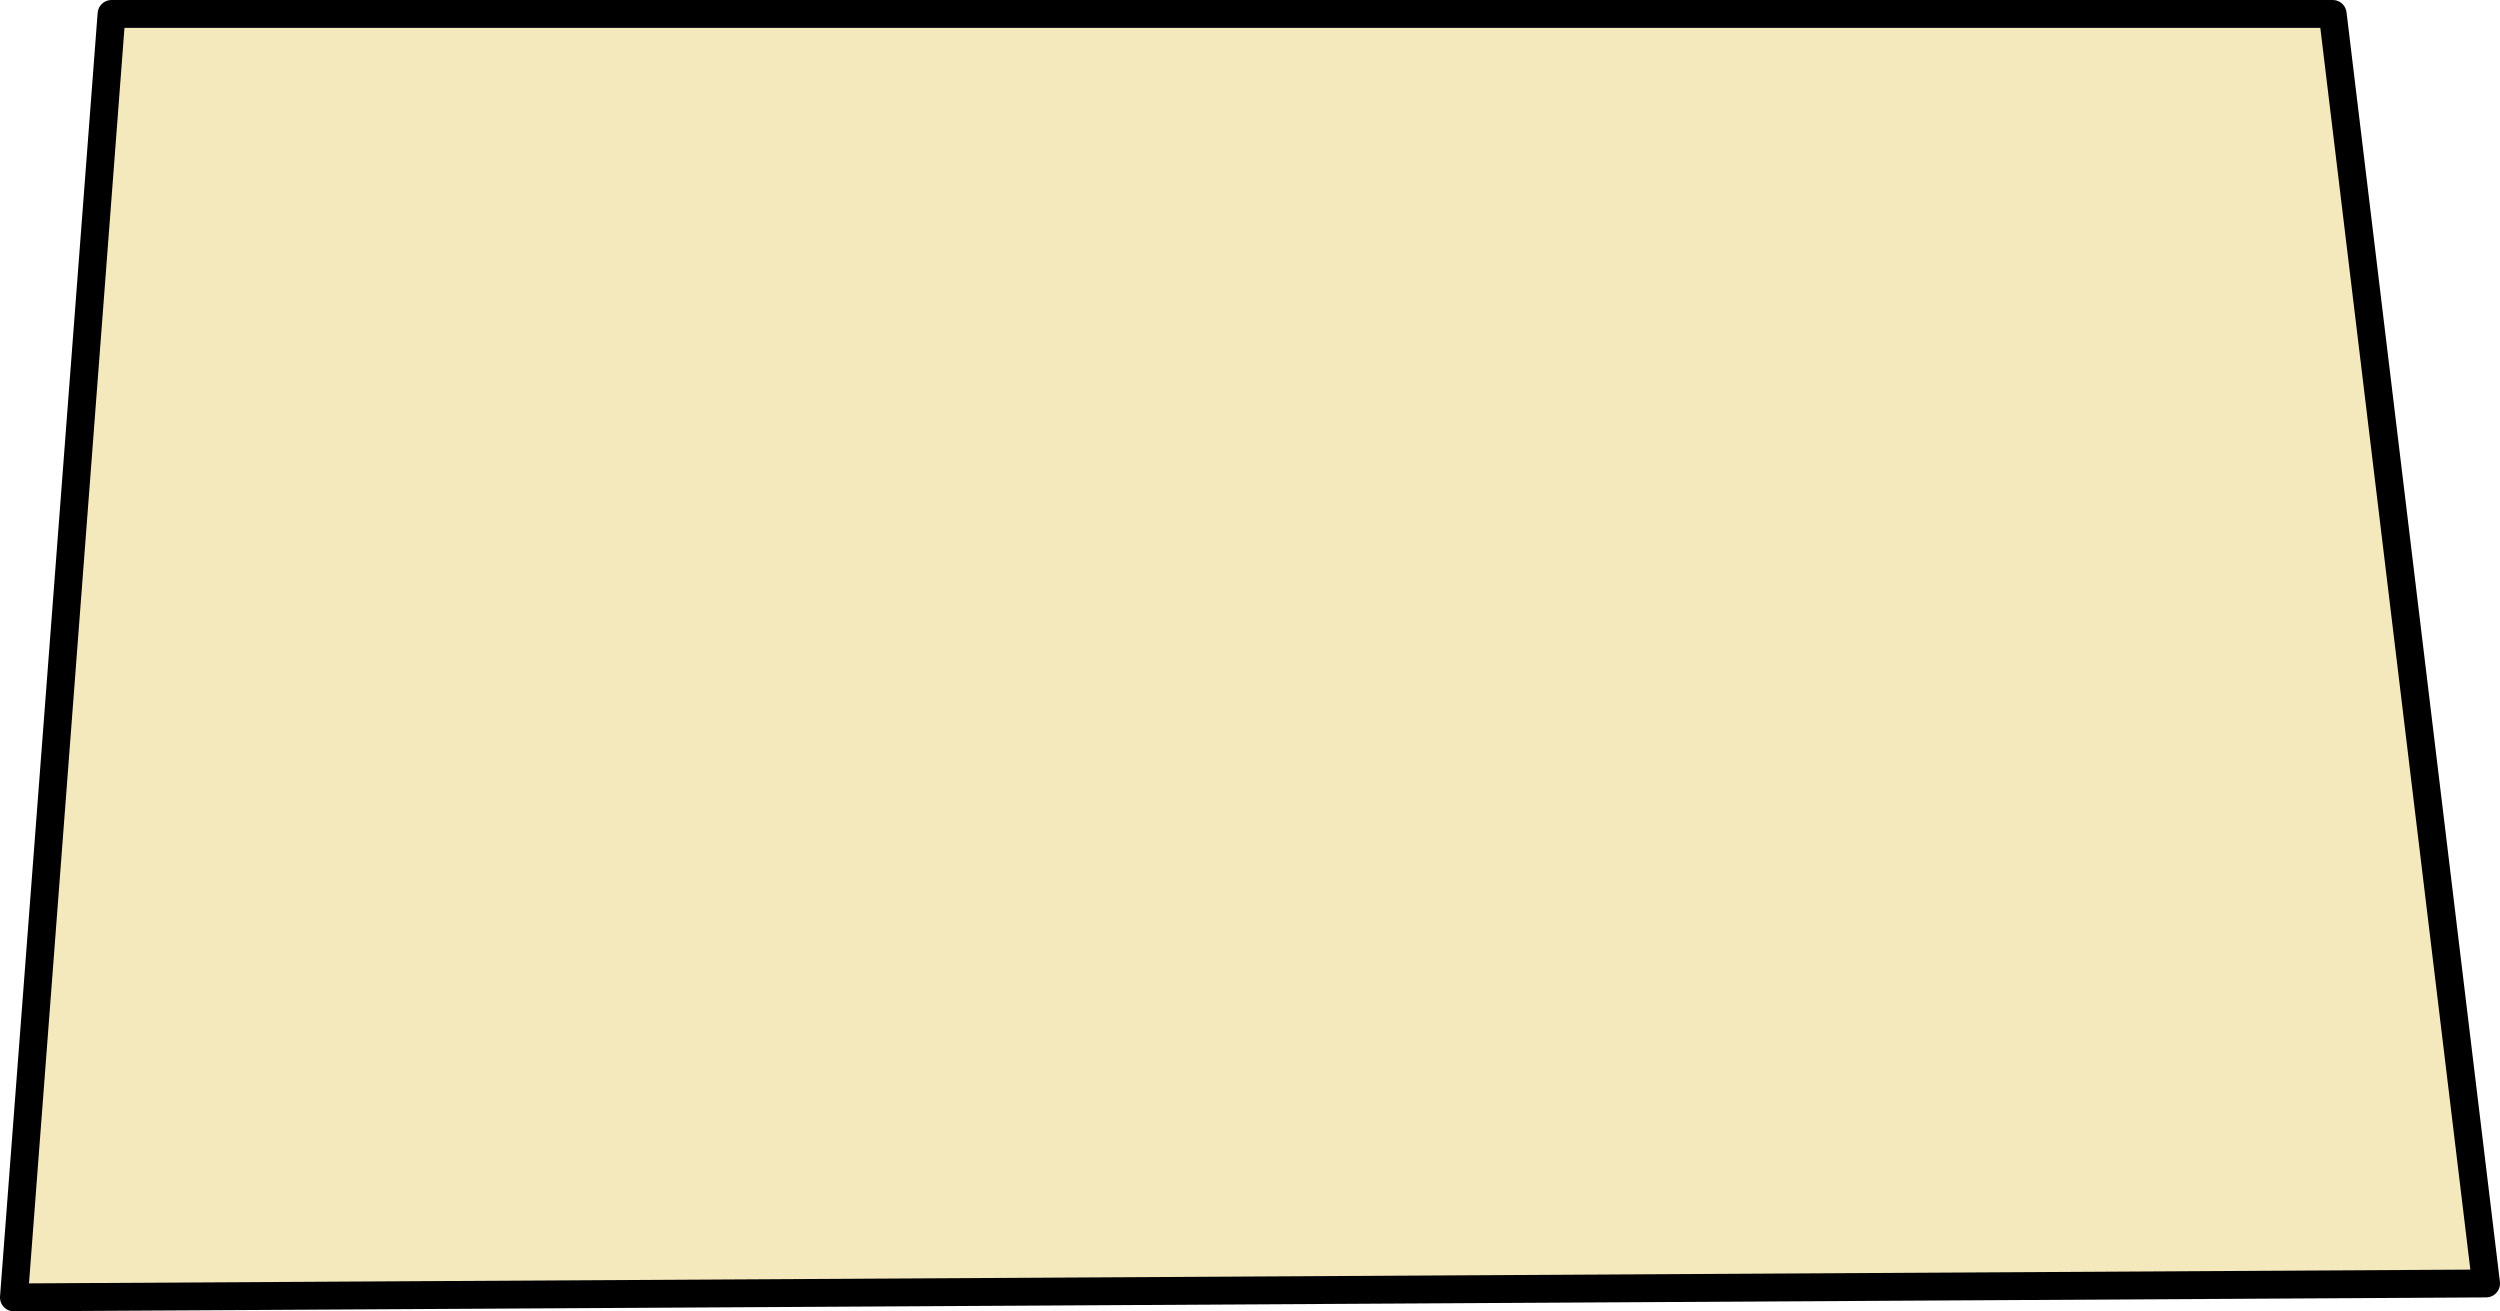 <?xml version="1.0" encoding="UTF-8" standalone="no"?>
<svg xmlns:xlink="http://www.w3.org/1999/xlink" height="94.05px" width="179.3px" xmlns="http://www.w3.org/2000/svg">
  <g transform="matrix(1.0, 0.0, 0.0, 1.0, -221.25, -158.7)">
    <path d="M399.55 250.75 L222.25 251.75 229.25 159.7 388.55 159.7 399.55 250.75" fill="#f4e9bd" fill-rule="evenodd" stroke="none"/>
    <path d="M399.55 250.75 L222.25 251.75 229.25 159.7 388.55 159.7 399.55 250.75 Z" fill="none" stroke="#000000" stroke-linecap="round" stroke-linejoin="round" stroke-width="2.0"/>
  </g>
</svg>
